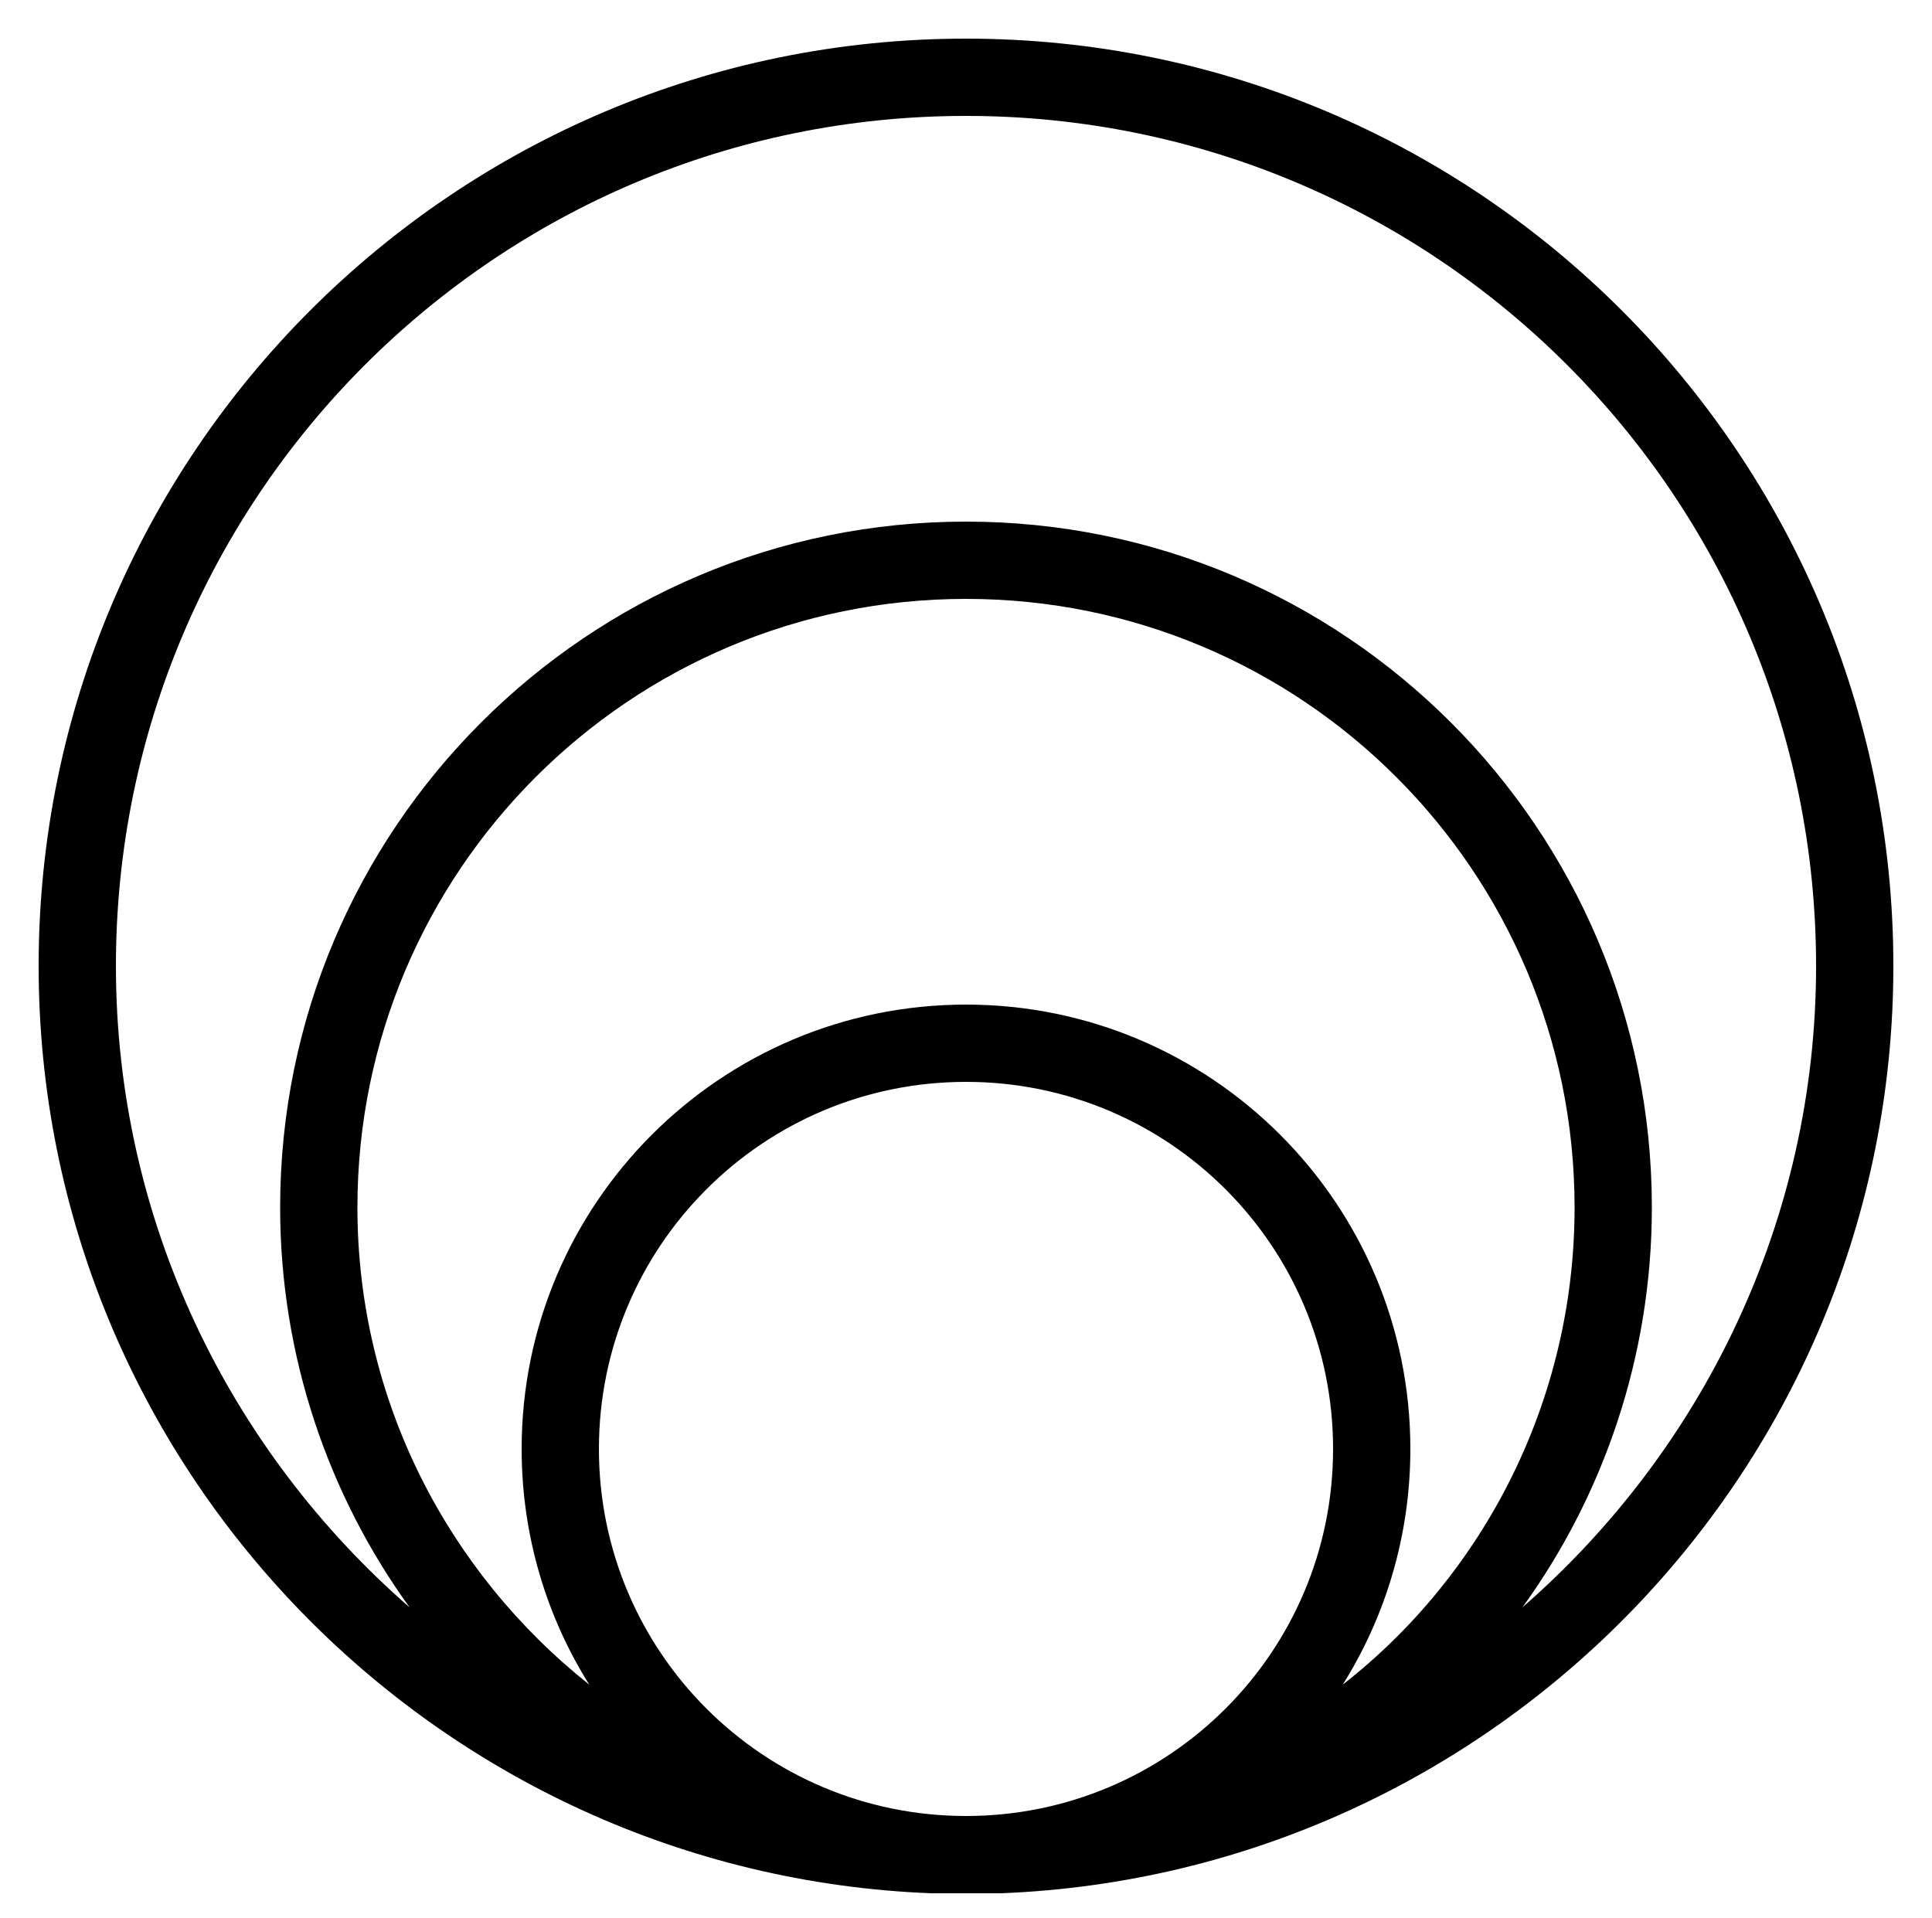 <?xml version="1.0" encoding="UTF-8"?> <!-- Generator: Adobe Illustrator 19.0.0, SVG Export Plug-In . SVG Version: 6.00 Build 0) --> <svg xmlns="http://www.w3.org/2000/svg" xmlns:xlink="http://www.w3.org/1999/xlink" version="1.1" id="Capa_1" x="0px" y="0px" viewBox="-370 235.3 100 99.3" style="enable-background:new -370 235.3 100 99.3;" xml:space="preserve"> <path d="M-320,237.3c-26.5,0-48,21.5-48,48c0,25.9,20.6,47,46.2,48c0.2,0,0.4,0,0.6,0c0.4,0,0.8,0,1.2,0s0.8,0,1.2,0 c0.2,0,0.4,0,0.6,0c25.6-1,46.2-22.1,46.2-48C-272,258.8-293.5,237.3-320,237.3z M-320,329.3c-10.5,0-19-8.5-19-19s8.5-19,19-19 s19,8.5,19,19S-309.5,329.3-320,329.3z M-300.5,322.5c2.2-3.5,3.5-7.7,3.5-12.2c0-12.7-10.3-23-23-23s-23,10.3-23,23 c0,4.5,1.3,8.7,3.5,12.2c-7.3-5.8-12-14.7-12-24.7c0-17.4,14.1-31.5,31.5-31.5c17.4,0,31.5,14.1,31.5,31.5 C-288.5,307.8-293.2,316.8-300.5,322.5z M-291.2,318.5c4.2-5.8,6.7-13,6.7-20.7c0-19.6-15.9-35.5-35.5-35.5s-35.5,15.9-35.5,35.5 c0,7.7,2.5,14.9,6.7,20.7c-9.3-8.1-15.2-20-15.2-33.2c0-24.3,19.7-44,44-44s44,19.7,44,44C-276,298.5-281.9,310.4-291.2,318.5z"></path> </svg> 